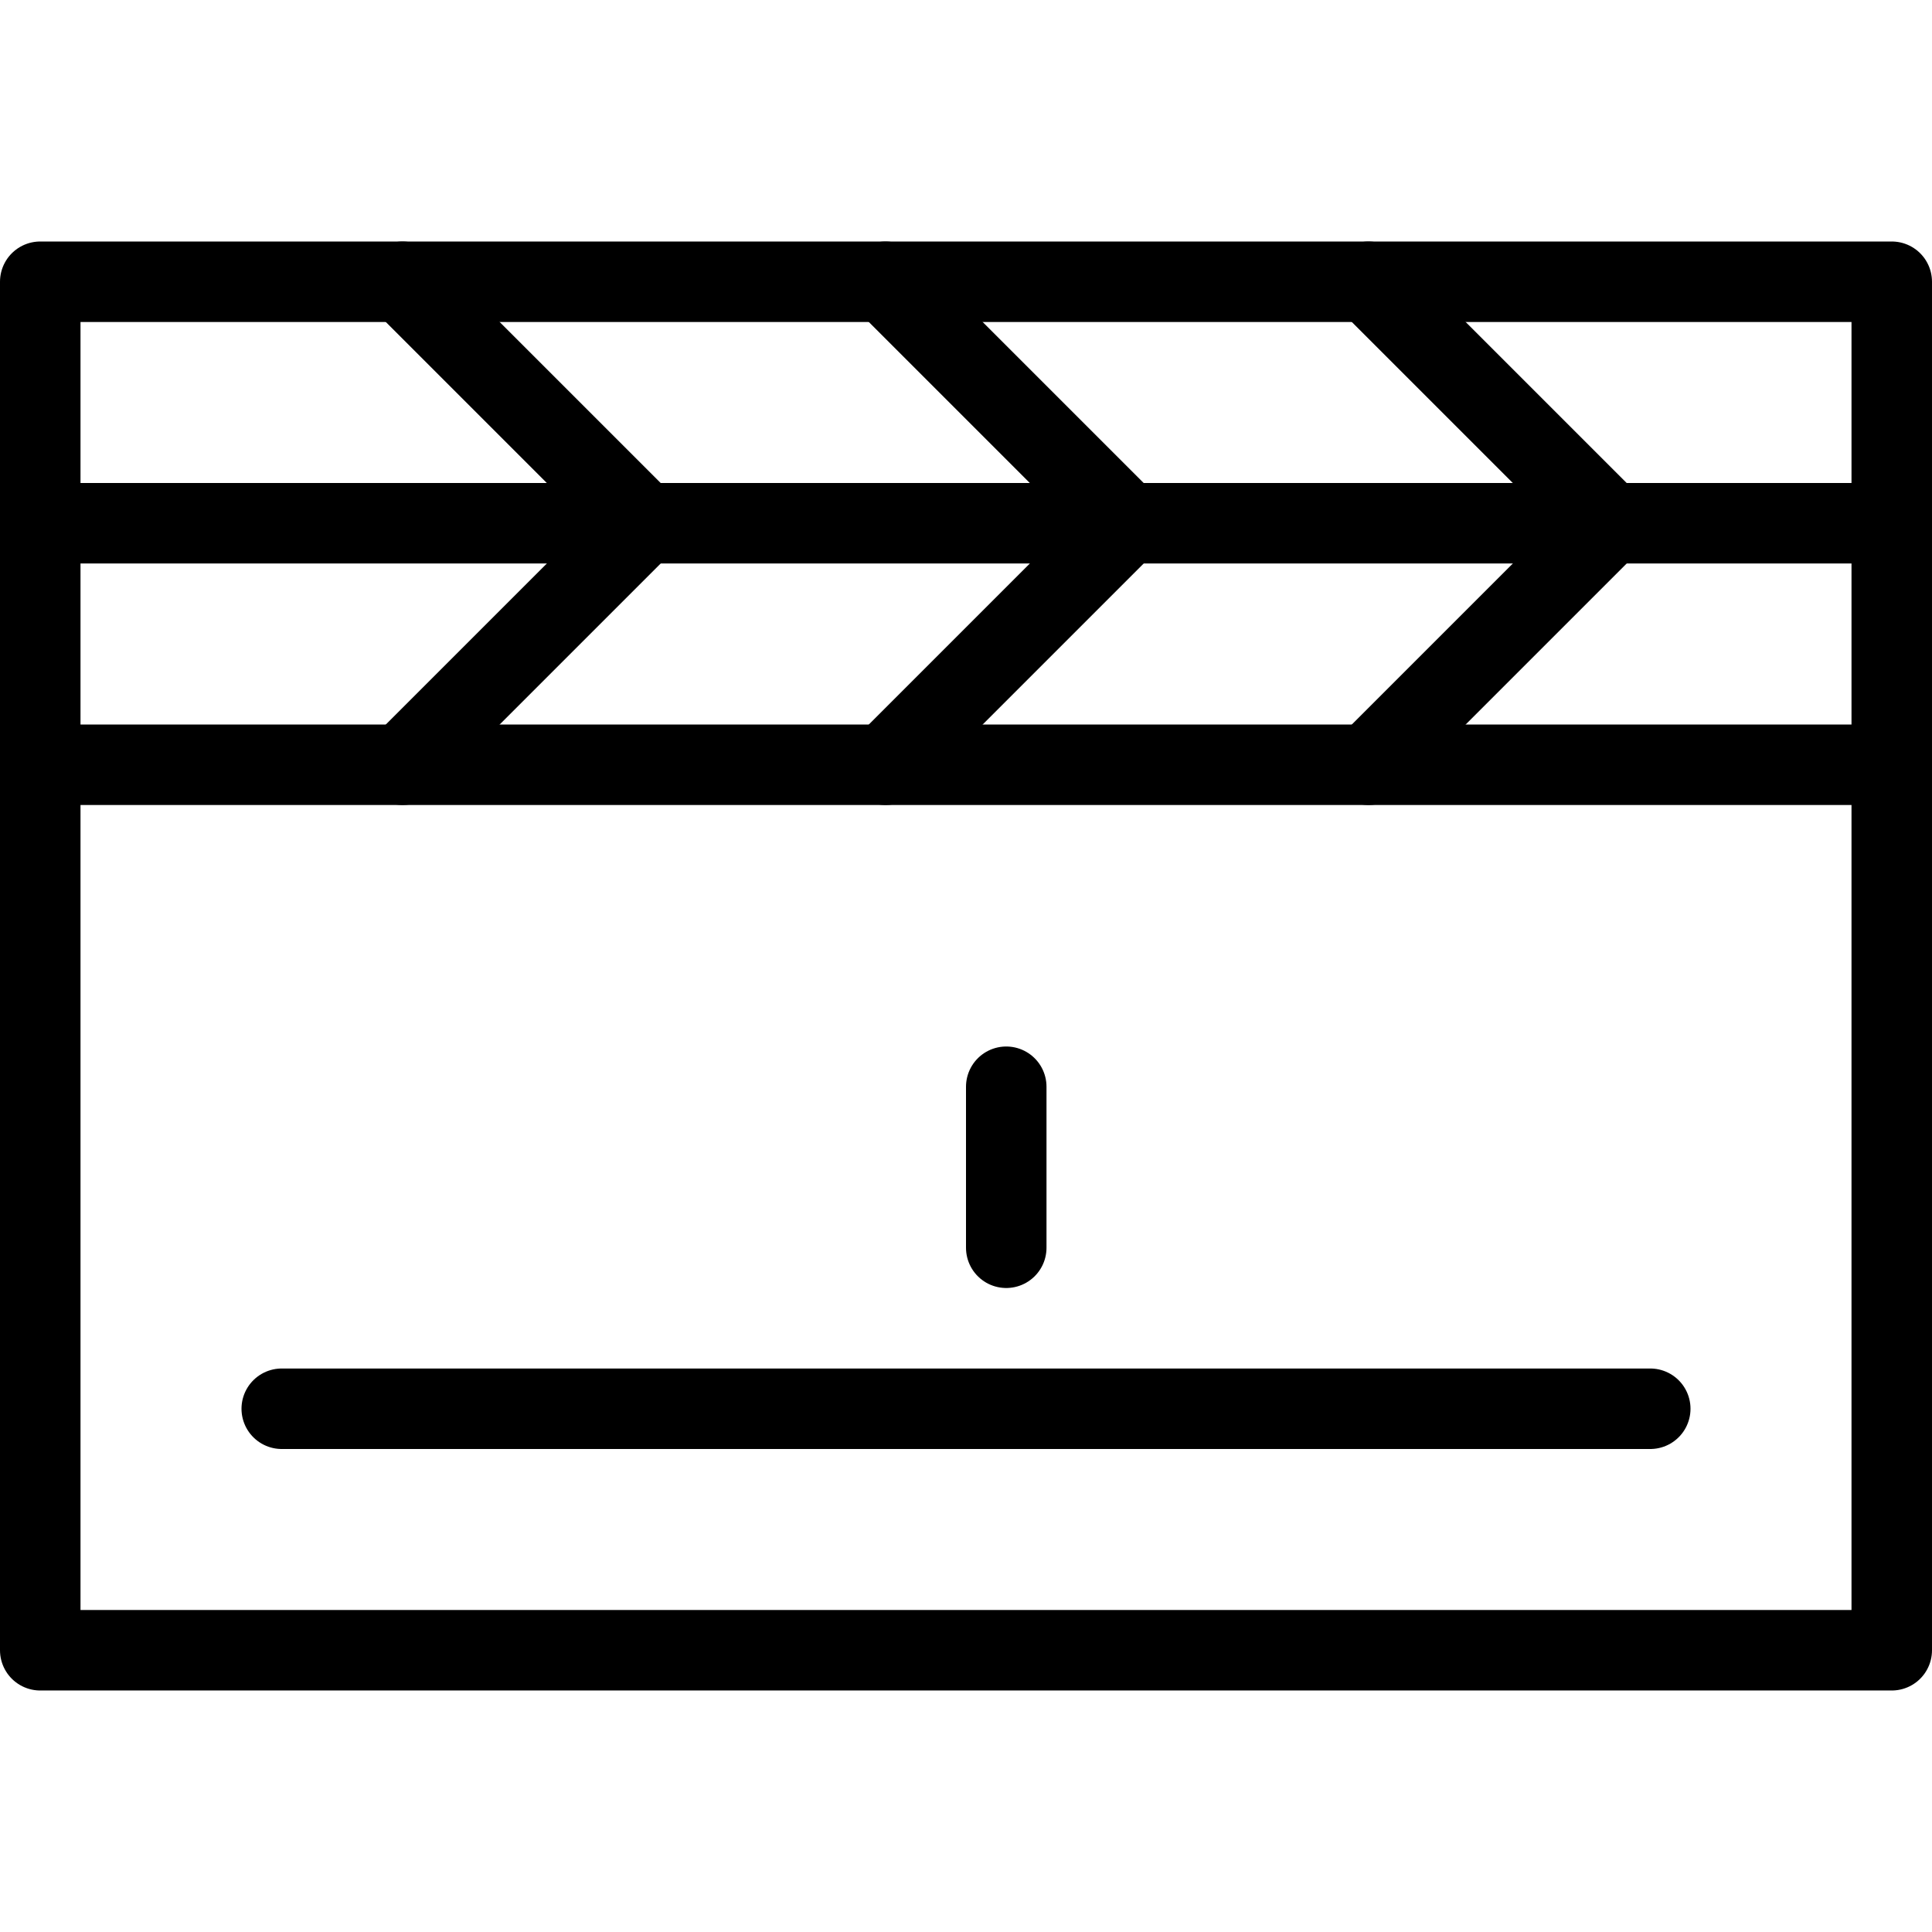 <?xml version="1.0" encoding="utf-8"?>
<!-- Generator: Adobe Illustrator 16.0.3, SVG Export Plug-In . SVG Version: 6.00 Build 0)  -->
<!DOCTYPE svg PUBLIC "-//W3C//DTD SVG 1.1//EN" "http://www.w3.org/Graphics/SVG/1.1/DTD/svg11.dtd">
<svg version="1.1" xmlns="http://www.w3.org/2000/svg" xmlns:xlink="http://www.w3.org/1999/xlink" x="0px" y="0px" width="24px"
	 height="24px" viewBox="0 0 24 24" enable-background="new 0 0 24 24" xml:space="preserve">
<g id="Outline_Icons">
	<g>
		
			<rect x="0.5" y="3.5" fill="none" stroke="#000000" stroke-linecap="round" stroke-linejoin="round" stroke-miterlimit="10" width="23" height="17"/>
		
			<line fill="none" stroke="#000000" stroke-linecap="round" stroke-linejoin="round" stroke-miterlimit="10" x1="0.5" y1="9.5" x2="23.5" y2="9.5"/>
		
			<line fill="none" stroke="#000000" stroke-linecap="round" stroke-linejoin="round" stroke-miterlimit="10" x1="0.5" y1="6.5" x2="23.5" y2="6.5"/>
		<polyline fill="none" stroke="#000000" stroke-linecap="round" stroke-linejoin="round" stroke-miterlimit="10" points="5,3.5 
			8,6.5 5,9.5 		"/>
		<polyline fill="none" stroke="#000000" stroke-linecap="round" stroke-linejoin="round" stroke-miterlimit="10" points="11,3.5 
			14,6.5 11,9.5 		"/>
		<polyline fill="none" stroke="#000000" stroke-linecap="round" stroke-linejoin="round" stroke-miterlimit="10" points="17,3.5 
			20,6.5 17,9.5 		"/>
		
			<line fill="none" stroke="#000000" stroke-linecap="round" stroke-linejoin="round" stroke-miterlimit="10" x1="3.5" y1="17.5" x2="20.5" y2="17.5"/>
		
			<line fill="none" stroke="#000000" stroke-linecap="round" stroke-linejoin="round" stroke-miterlimit="10" x1="12.5" y1="15.5" x2="12.5" y2="13.5"/>
	</g>
</g>
<g id="Invisible_Shape">
	<rect fill="none" width="24" height="24"/>
</g>
</svg>
